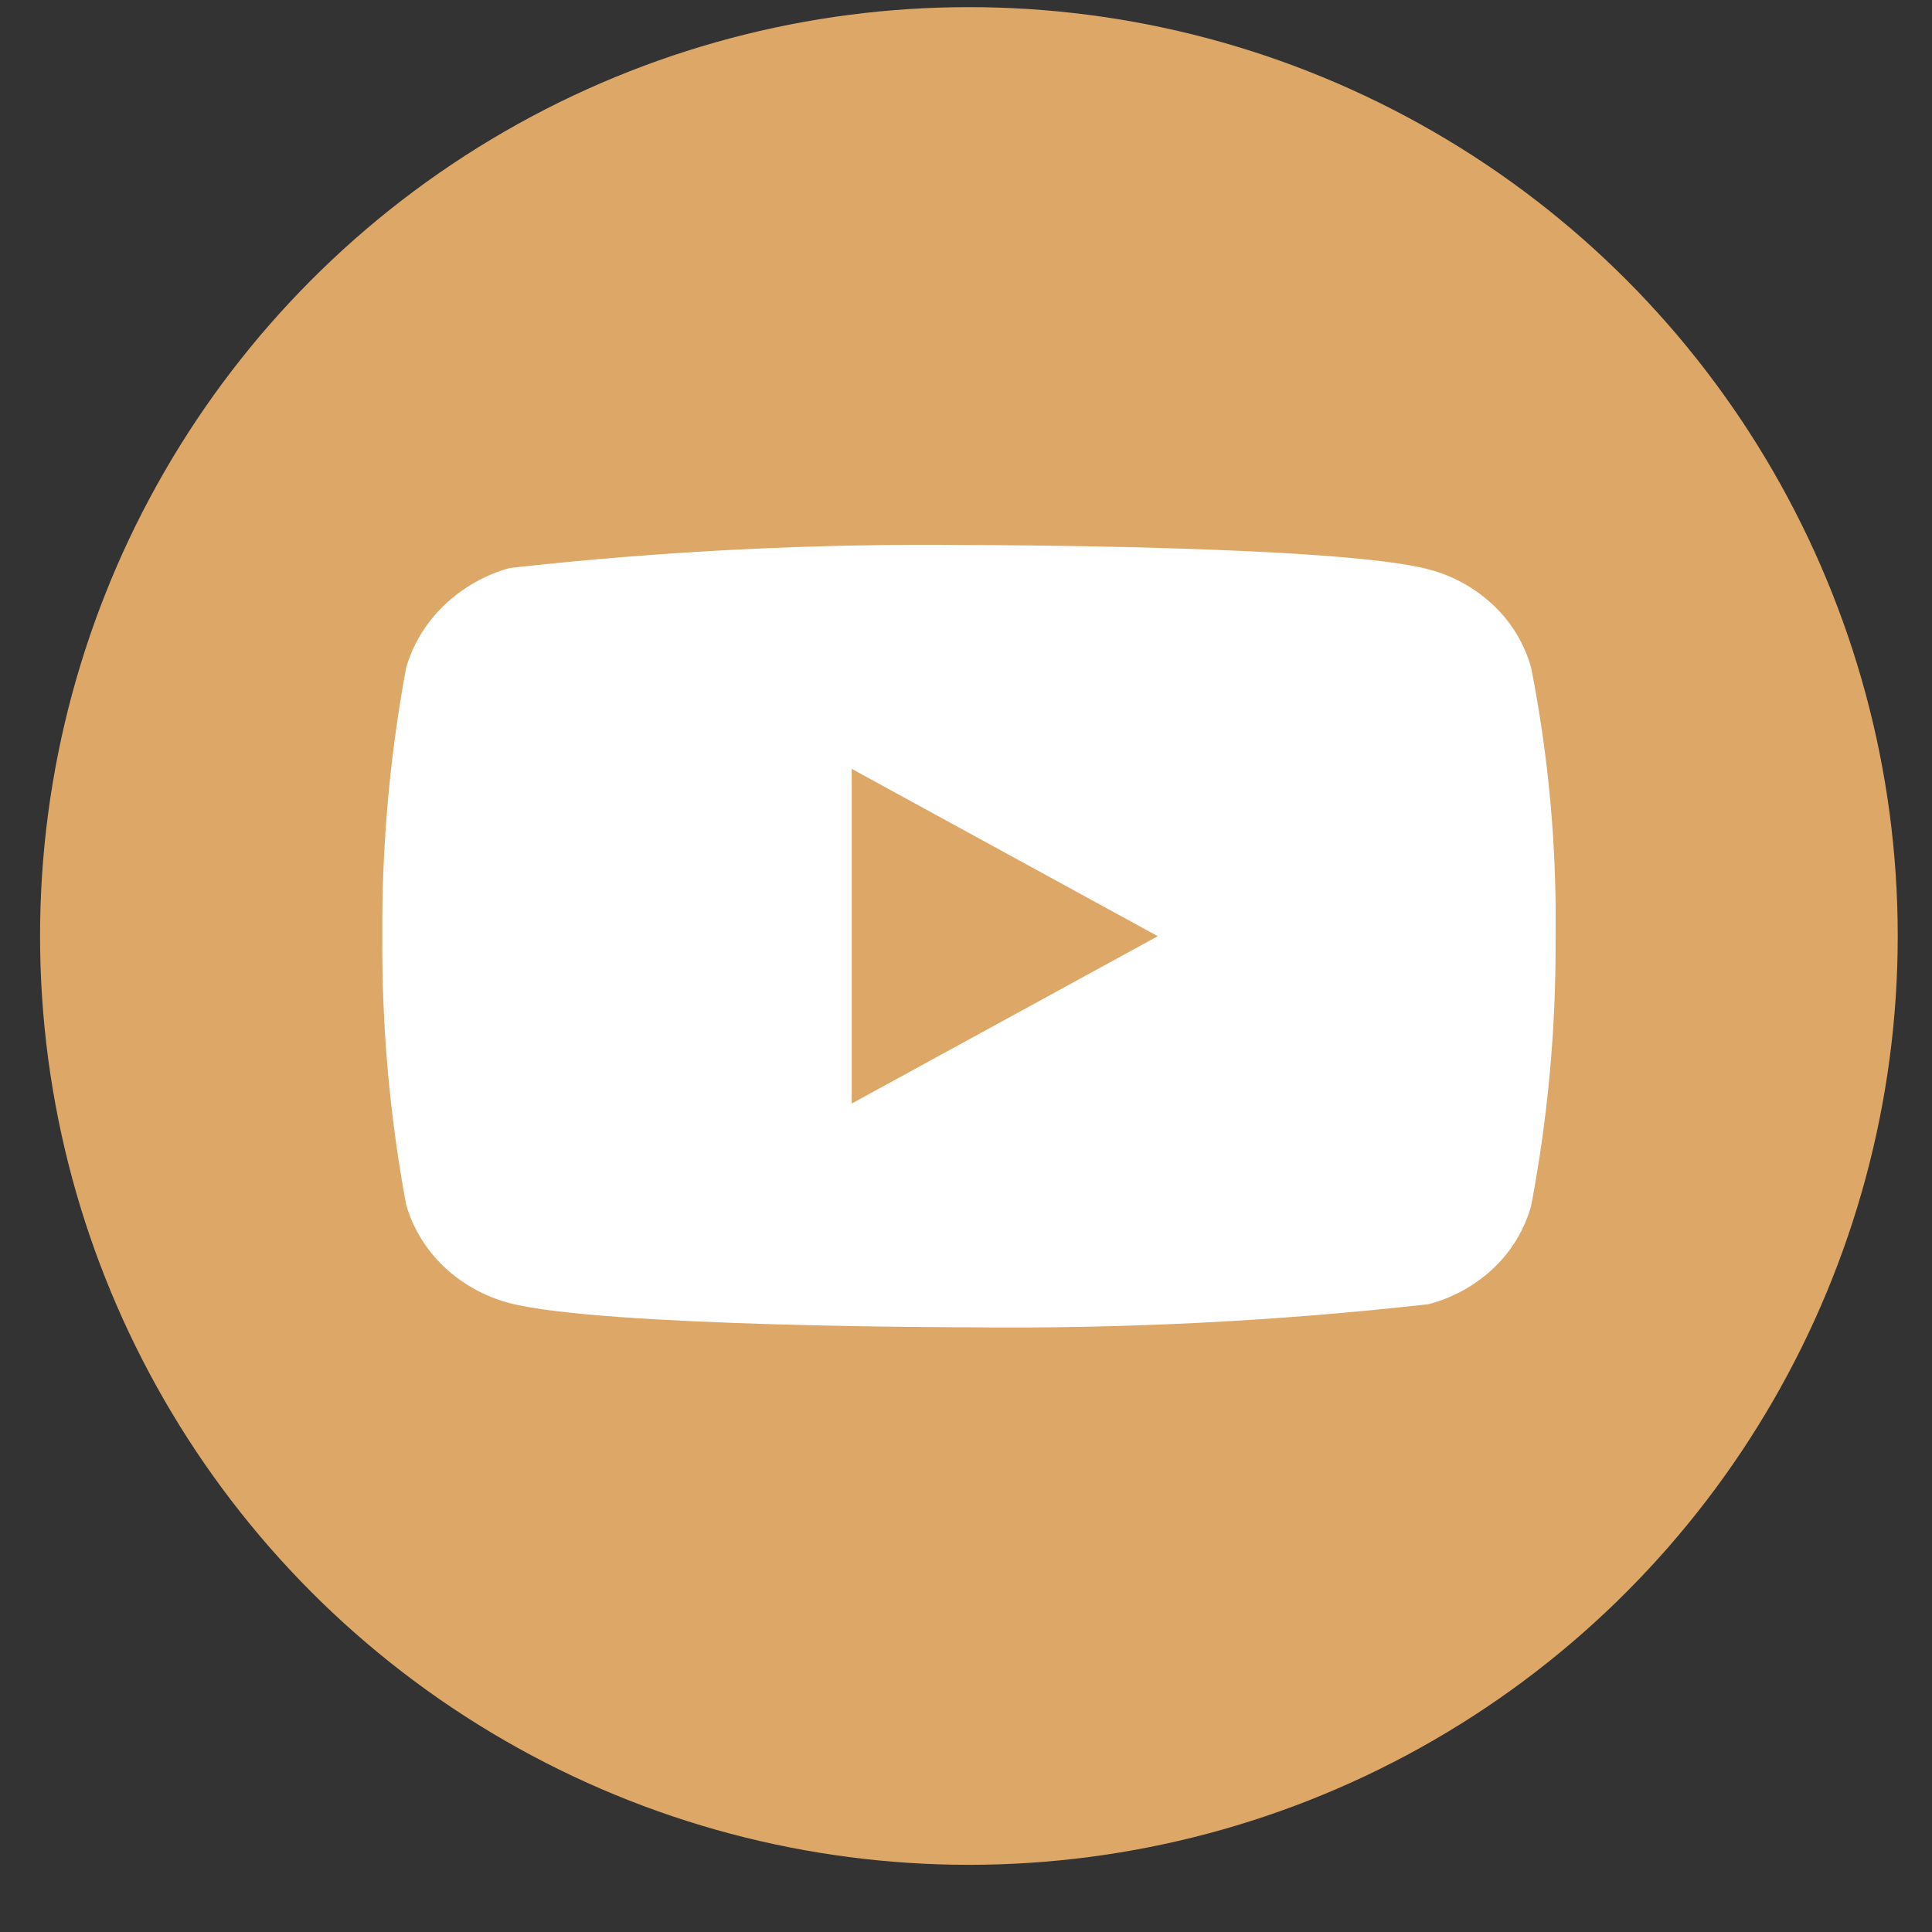 <?xml version="1.0" encoding="UTF-8"?> <svg xmlns="http://www.w3.org/2000/svg" width="26" height="26" viewBox="0 0 26 26" fill="none"><rect x="0" y="0" width="26" height="26" fill="#333333" stroke="none"/> <circle cx="13.039" cy="12.596" r="12.5" fill="#DDA767"></circle> <path d="M20.605 8.985C20.516 8.666 20.342 8.377 20.102 8.149C19.854 7.914 19.551 7.746 19.221 7.661C17.986 7.335 13.036 7.335 13.036 7.335C10.972 7.312 8.909 7.415 6.858 7.644C6.528 7.736 6.226 7.908 5.978 8.145C5.734 8.379 5.558 8.668 5.466 8.984C5.245 10.176 5.137 11.386 5.145 12.598C5.137 13.81 5.244 15.02 5.466 16.213C5.556 16.528 5.732 16.816 5.976 17.048C6.22 17.28 6.524 17.448 6.858 17.537C8.11 17.862 13.036 17.862 13.036 17.862C15.102 17.885 17.168 17.782 19.221 17.552C19.551 17.467 19.854 17.299 20.102 17.064C20.342 16.836 20.516 16.548 20.605 16.229C20.832 15.037 20.942 13.826 20.934 12.614C20.951 11.396 20.841 10.179 20.605 8.984V8.985ZM11.462 14.851V10.347L15.581 12.599L11.462 14.851Z" fill="white"></path> </svg> 